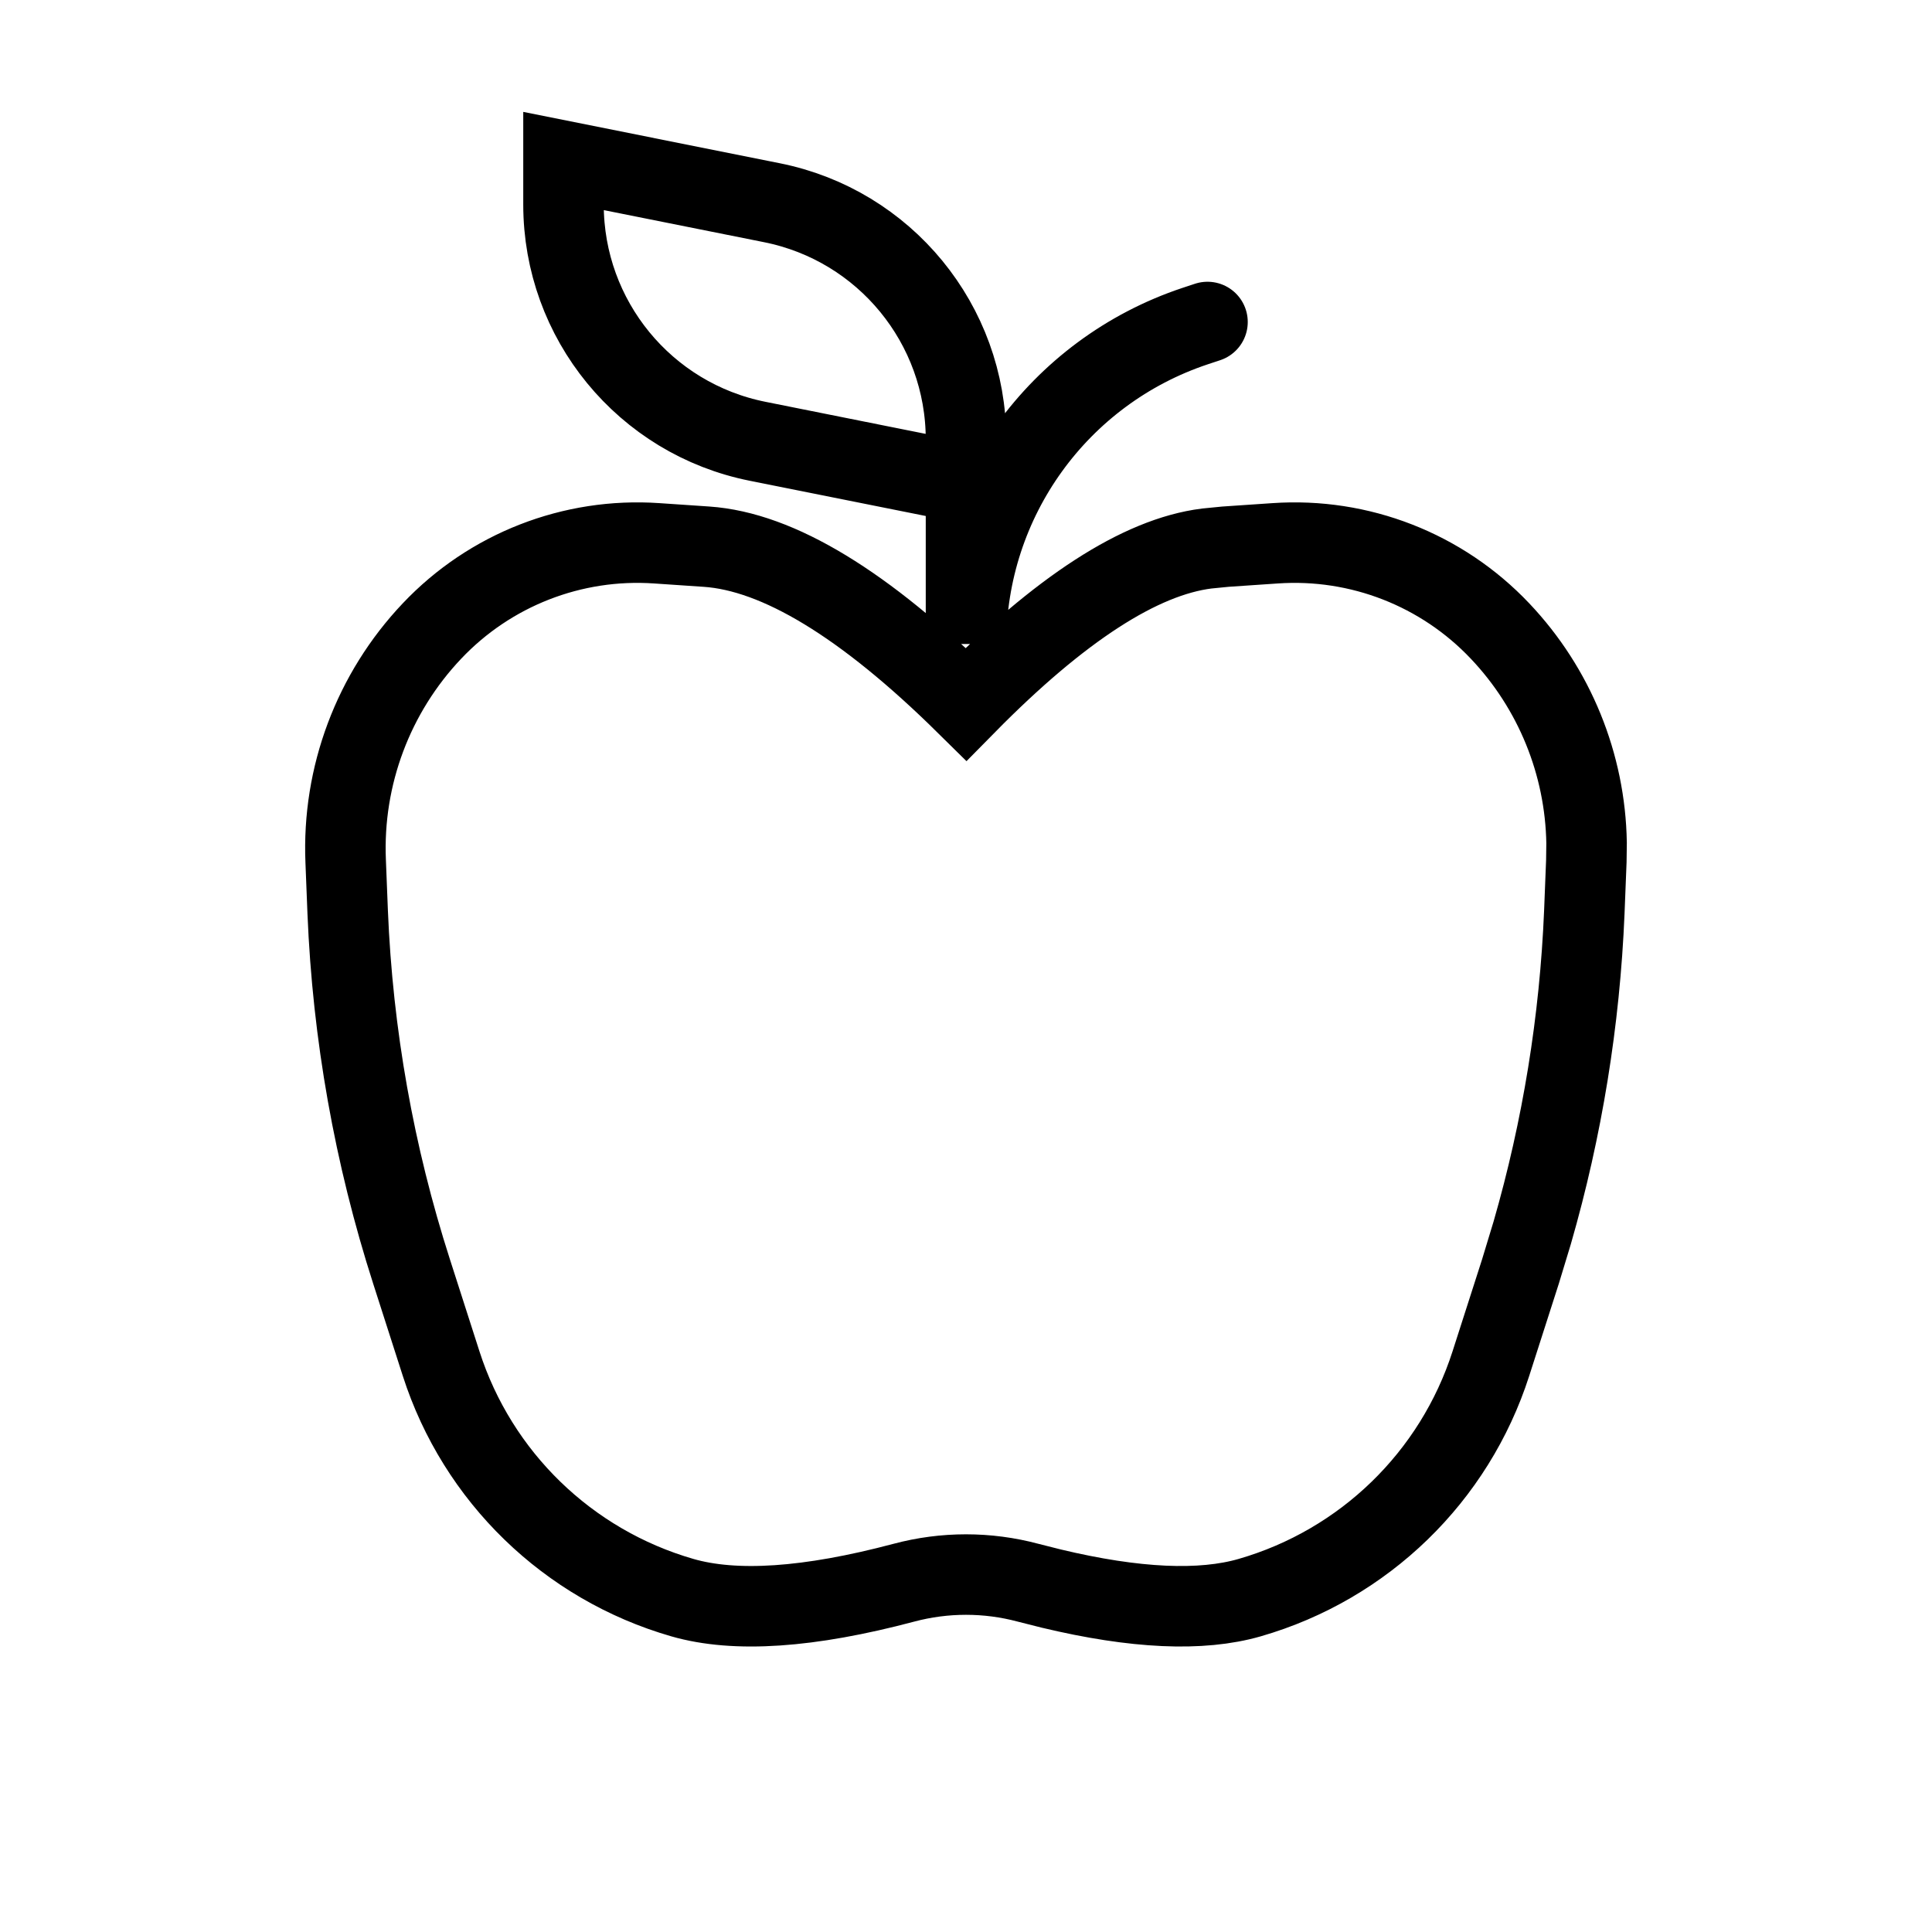 <?xml version="1.0" encoding="UTF-8"?> <svg xmlns="http://www.w3.org/2000/svg" width="24" height="24" viewBox="0 0 24 24" fill="none"><path d="M15 4L14.846 4.051C13.146 4.618 12 6.208 12 8V5.459C12 4.029 10.991 2.798 9.588 2.518L7 2V2.541C7 3.971 8.009 5.202 9.412 5.482L12 6M15.841 6.749C16.889 6.677 17.913 7.077 18.634 7.839C19.311 8.553 19.693 9.494 19.709 10.472L19.706 10.698L19.681 11.33C19.625 12.679 19.408 14.017 19.034 15.313L18.887 15.797L18.52 16.94C18.068 18.347 16.945 19.436 15.525 19.846C14.922 20.02 14.101 19.983 13.06 19.734L12.771 19.661C12.266 19.526 11.734 19.526 11.228 19.661C10.05 19.974 9.133 20.036 8.475 19.846C7.055 19.436 5.932 18.347 5.48 16.94L5.113 15.797C4.648 14.351 4.381 12.848 4.319 11.33L4.294 10.698C4.25 9.64 4.637 8.608 5.366 7.839C6.087 7.077 7.111 6.677 8.158 6.749L8.777 6.791C9.665 6.852 10.74 7.504 12.001 8.748C13.168 7.563 14.164 6.918 14.99 6.814L15.223 6.791L15.841 6.749Z" stroke="black" stroke-linecap="round"></path></svg> 